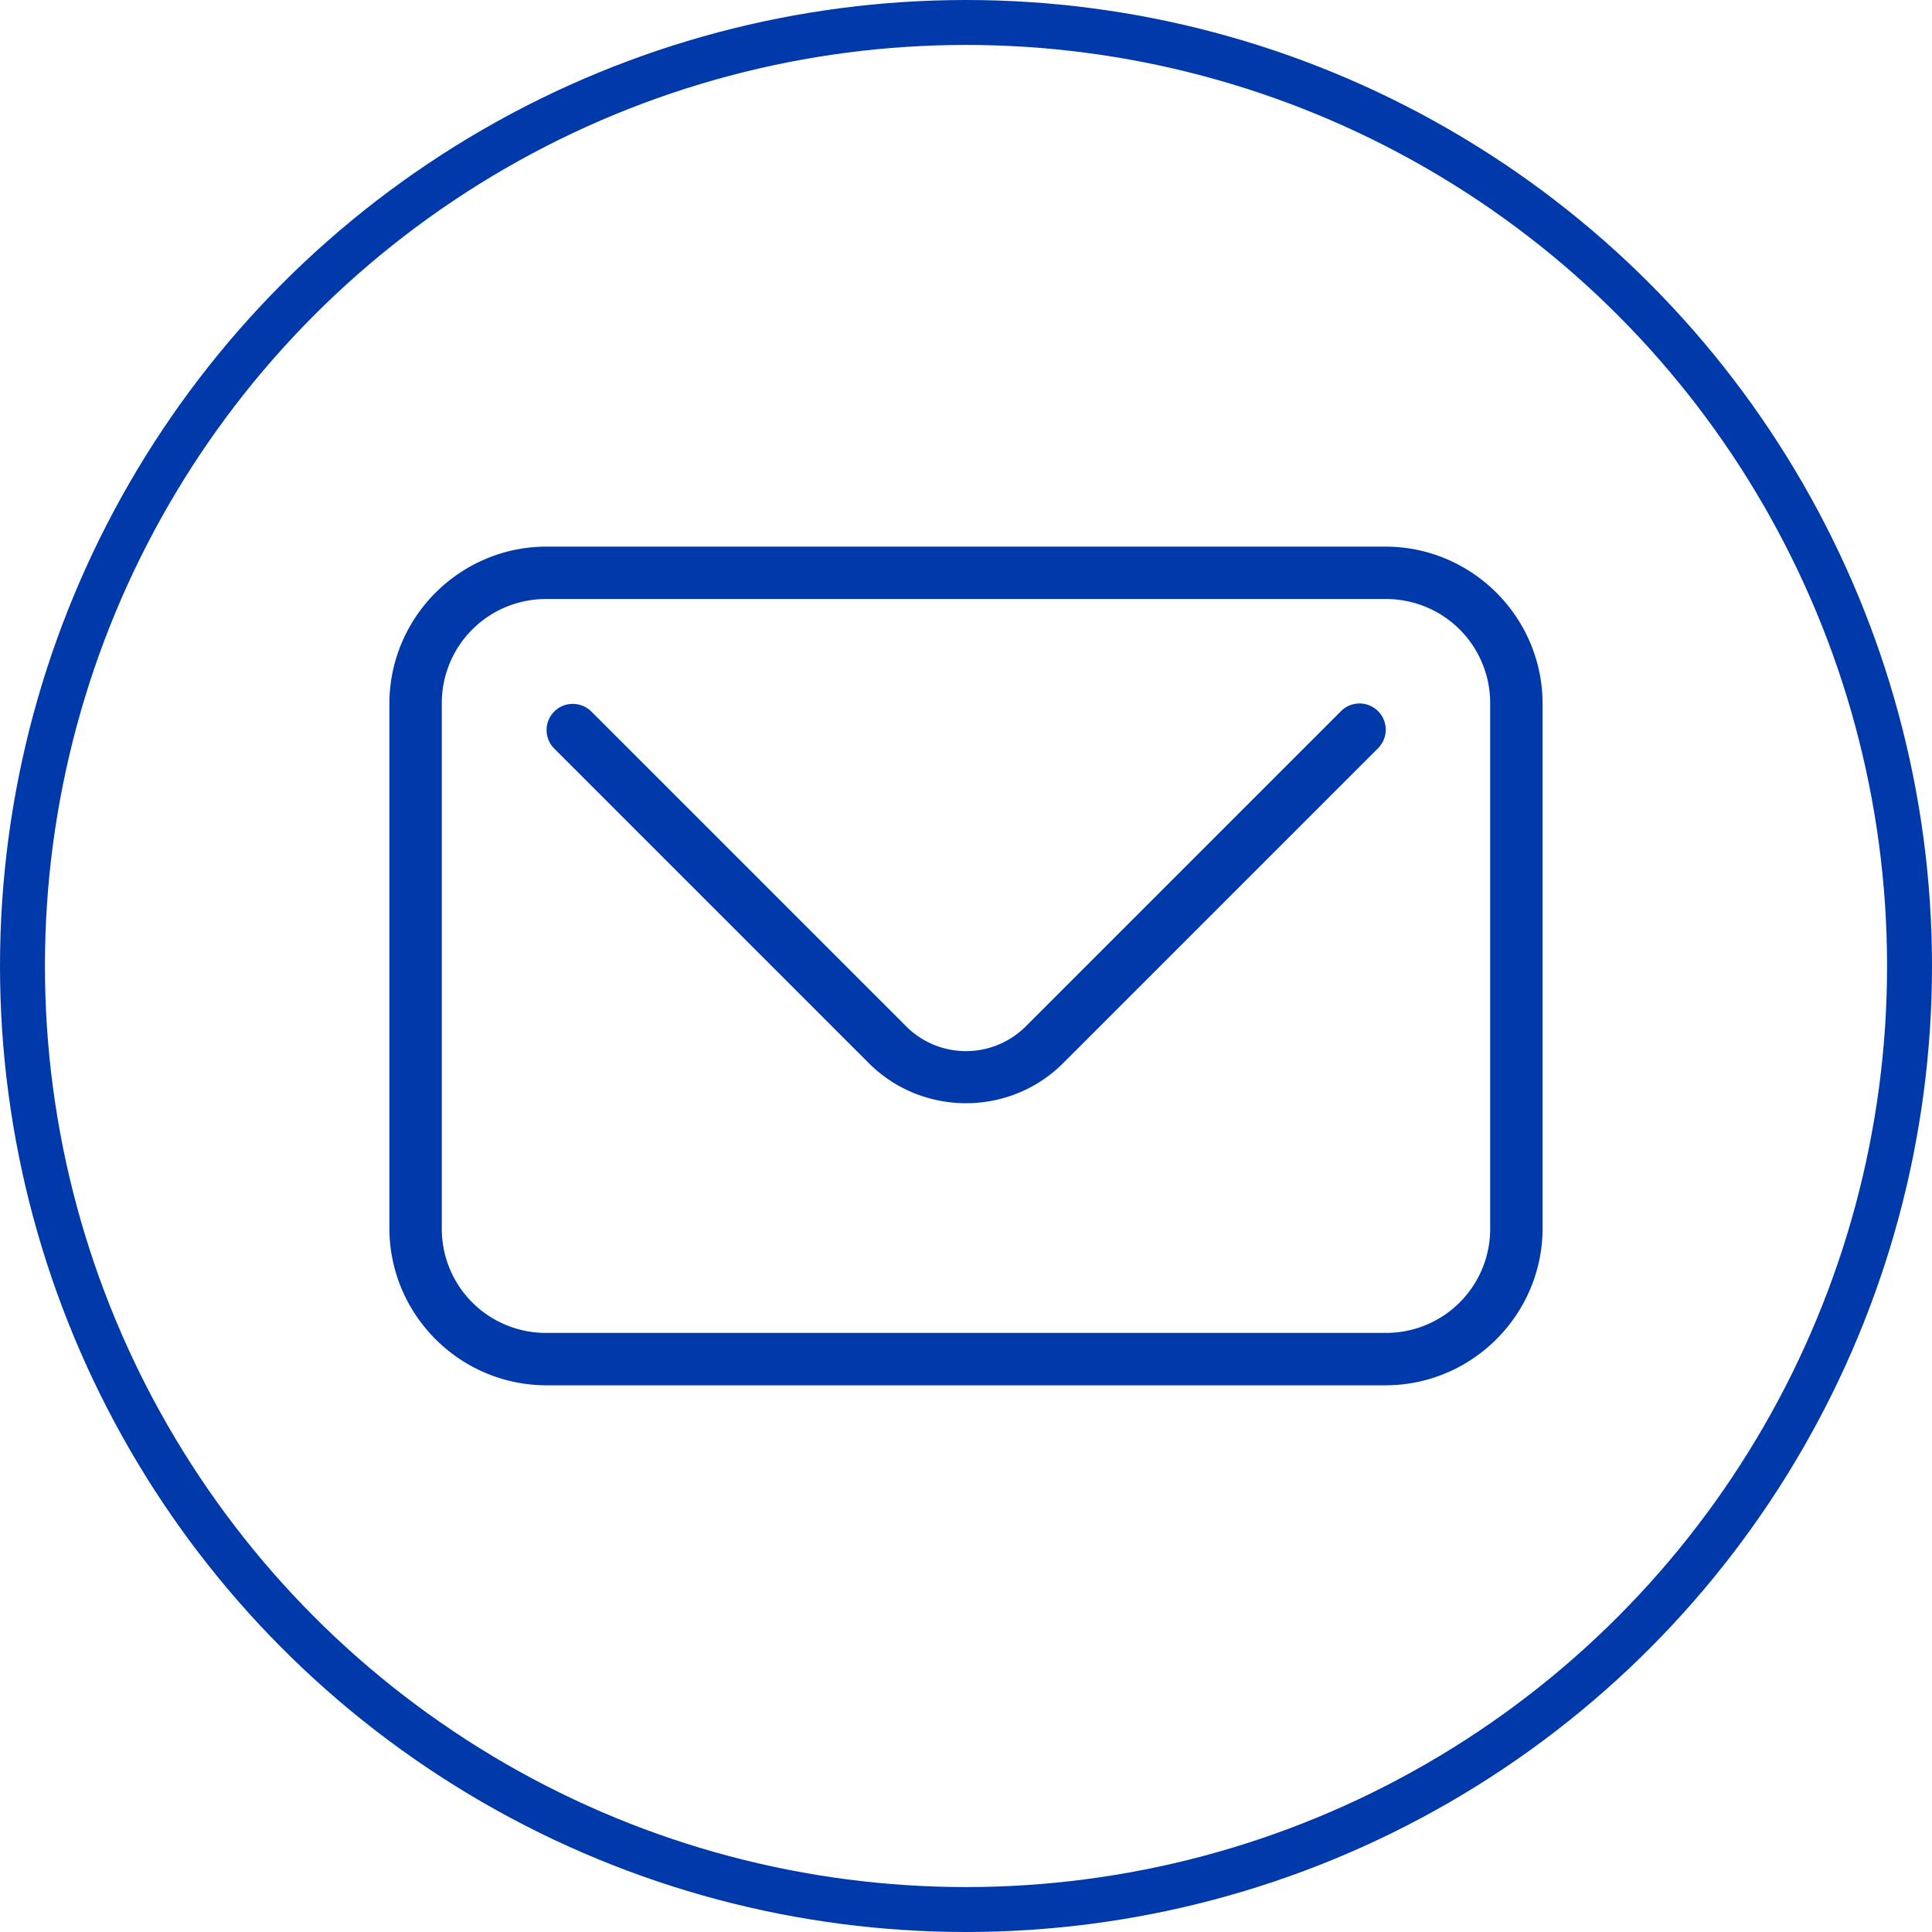 <svg width="86" height="86" fill="none" xmlns="http://www.w3.org/2000/svg"><path d="M24.333 24.332c-3.858 0-7 3.142-7 7v23.333c0 3.858 3.142 7 7 7h37.333c3.858 0 7-3.142 7-7V31.332c0-3.858-3.142-7-7-7H24.333zm0 2.333h37.333a4.631 4.631 0 014.667 4.667v23.333a4.631 4.631 0 01-4.667 4.667H24.333a4.631 4.631 0 01-4.667-4.667V31.332a4.631 4.631 0 014.667-4.667z" fill="#0039A9"/><path d="M25.534 31.332a1.166 1.166 0 00-.86 1.992l14 14c2.38 2.379 6.272 2.379 8.65 0l14-14a1.167 1.167 0 10-1.65-1.65l-14 14a3.766 3.766 0 01-5.35 0l-14-14a1.167 1.167 0 00-.79-.341z" fill="#0039A9"/><circle cx="43" cy="43" r="42" stroke="#0039A9" stroke-width="2"/></svg>